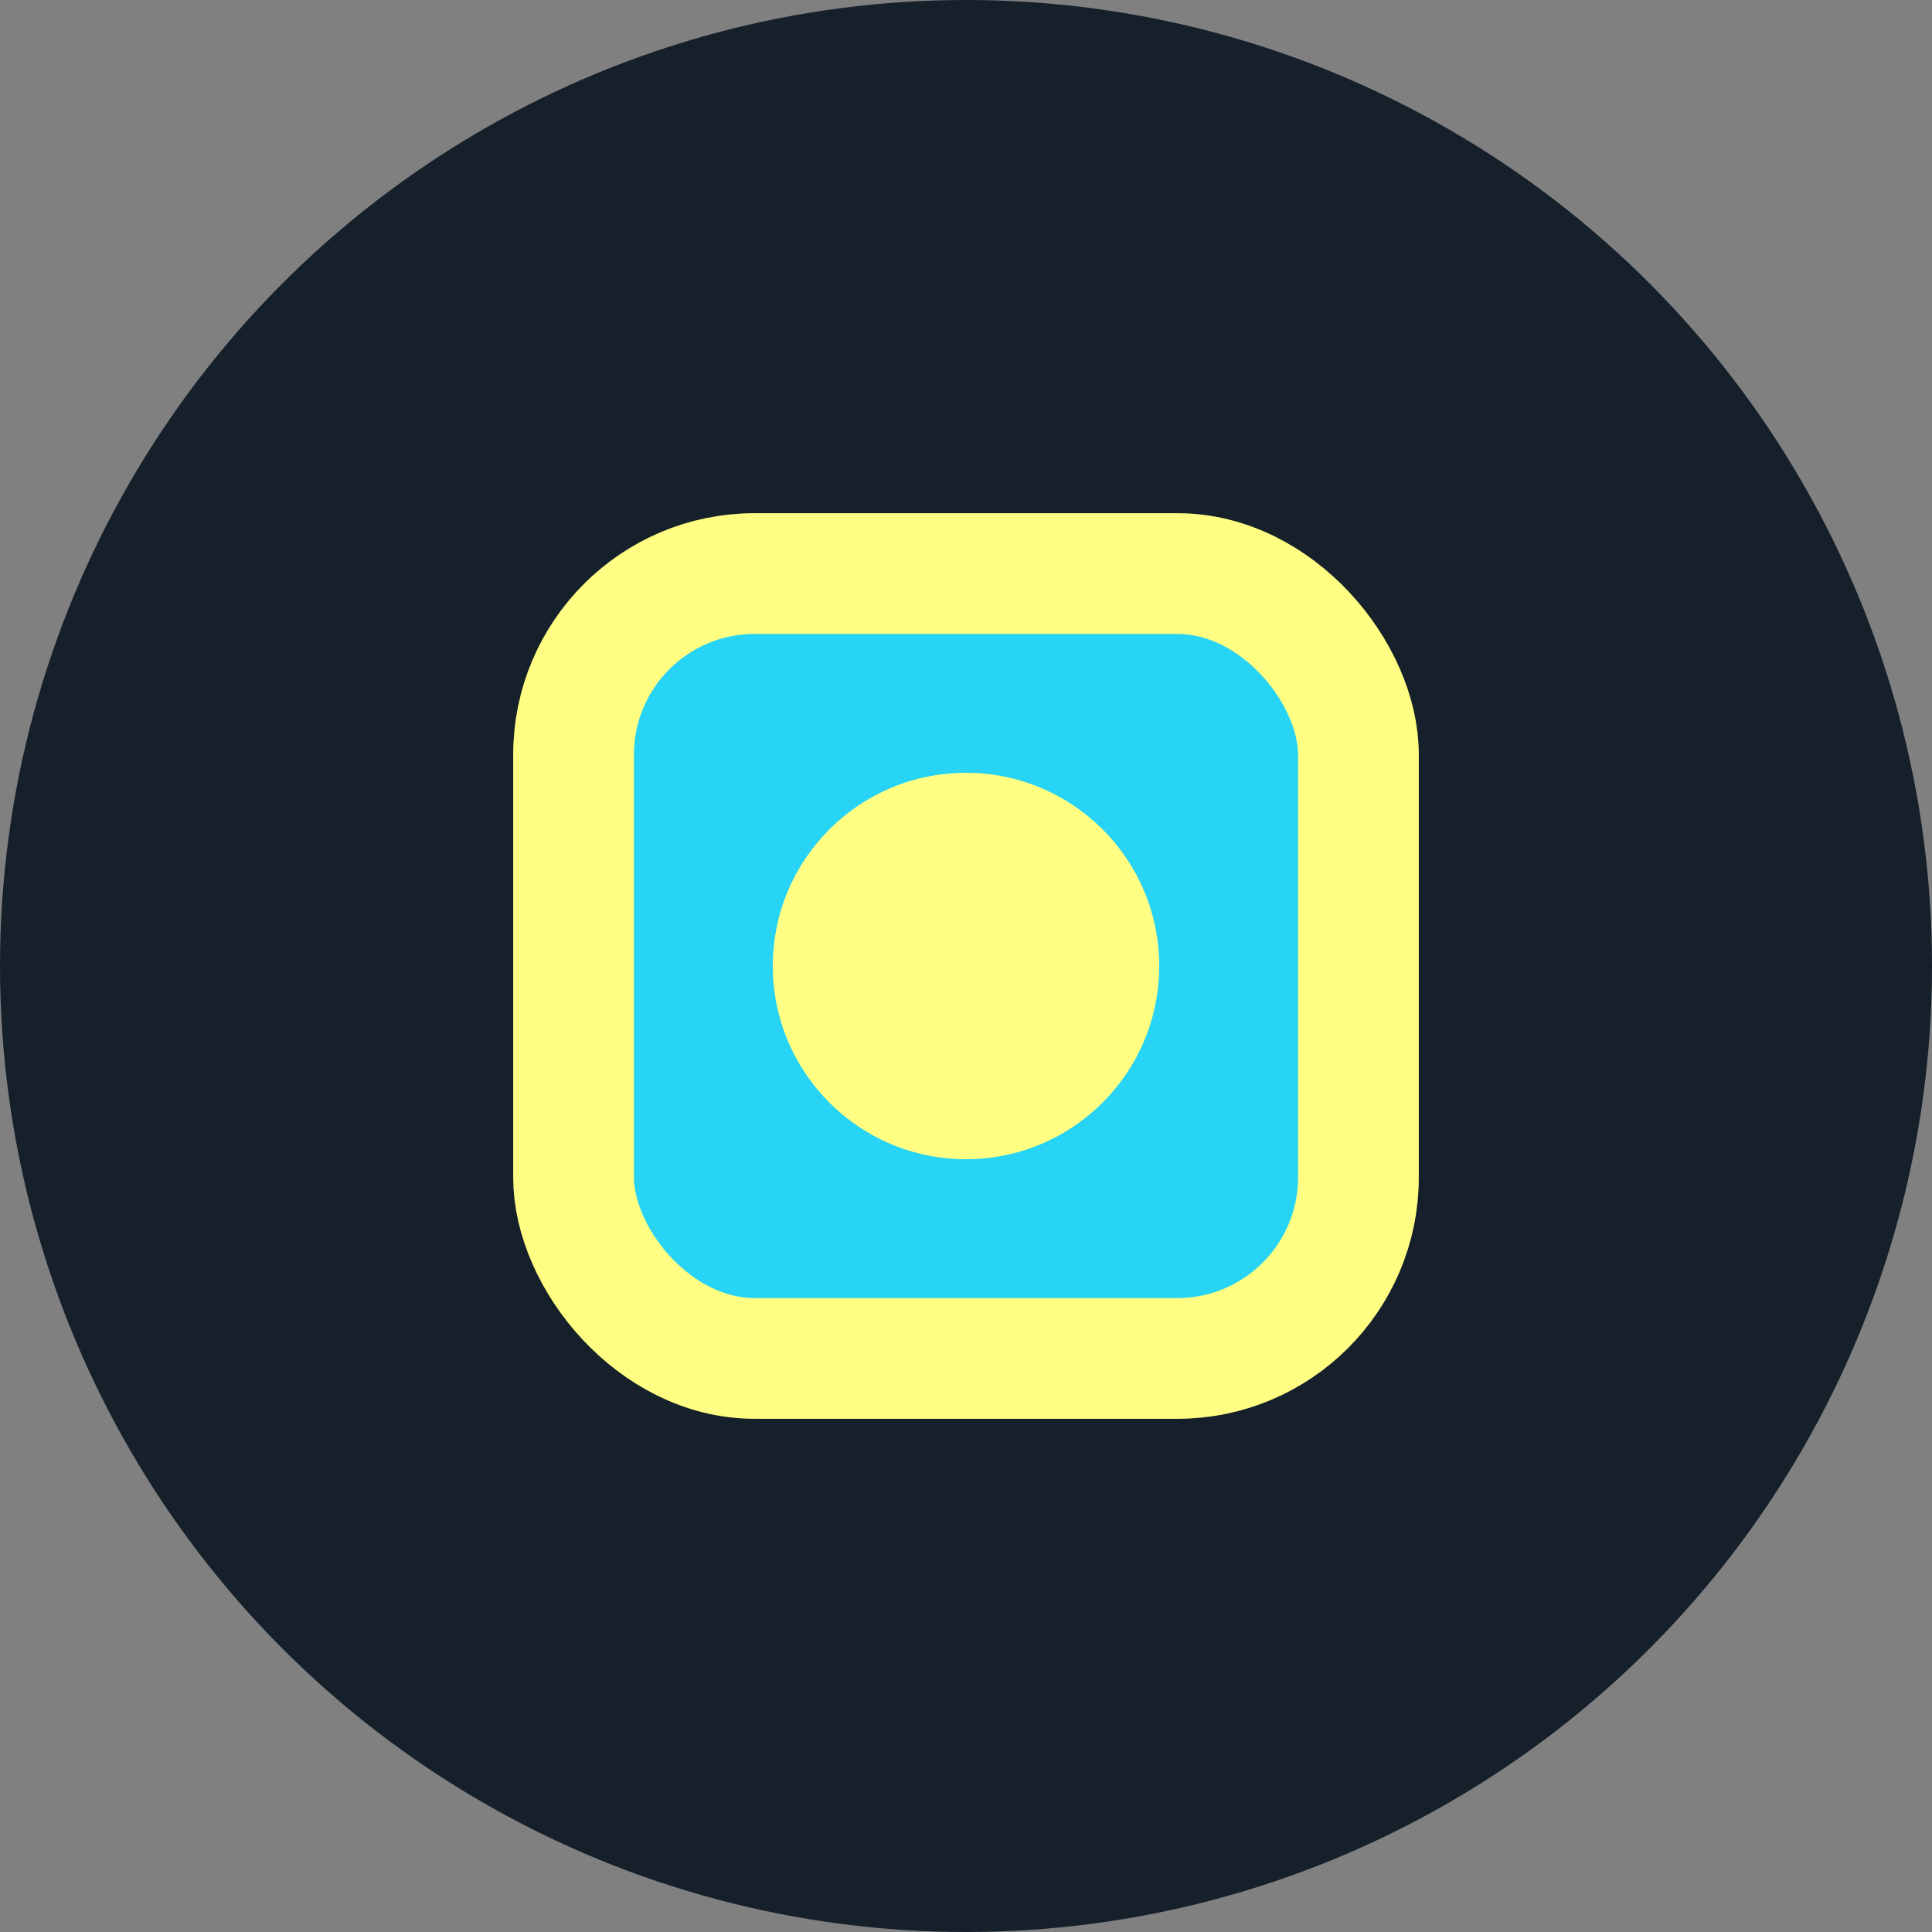 <?xml version="1.0" encoding="UTF-8"?>
<svg xmlns="http://www.w3.org/2000/svg" width="32" height="32" viewBox="0 0 32 32"><rect x="0" y="0" width="32" height="32" fill="#808080" stroke="none"/><circle cx="16" cy="16" r="16" fill="#15202B"/><rect x="9.5" y="9.5" width="13" height="13" rx="3" fill="#27D4F5" stroke="#FFFD82" stroke-width="2"/><circle cx="16" cy="16" r="3.2" fill="#FFFD82"/></svg>